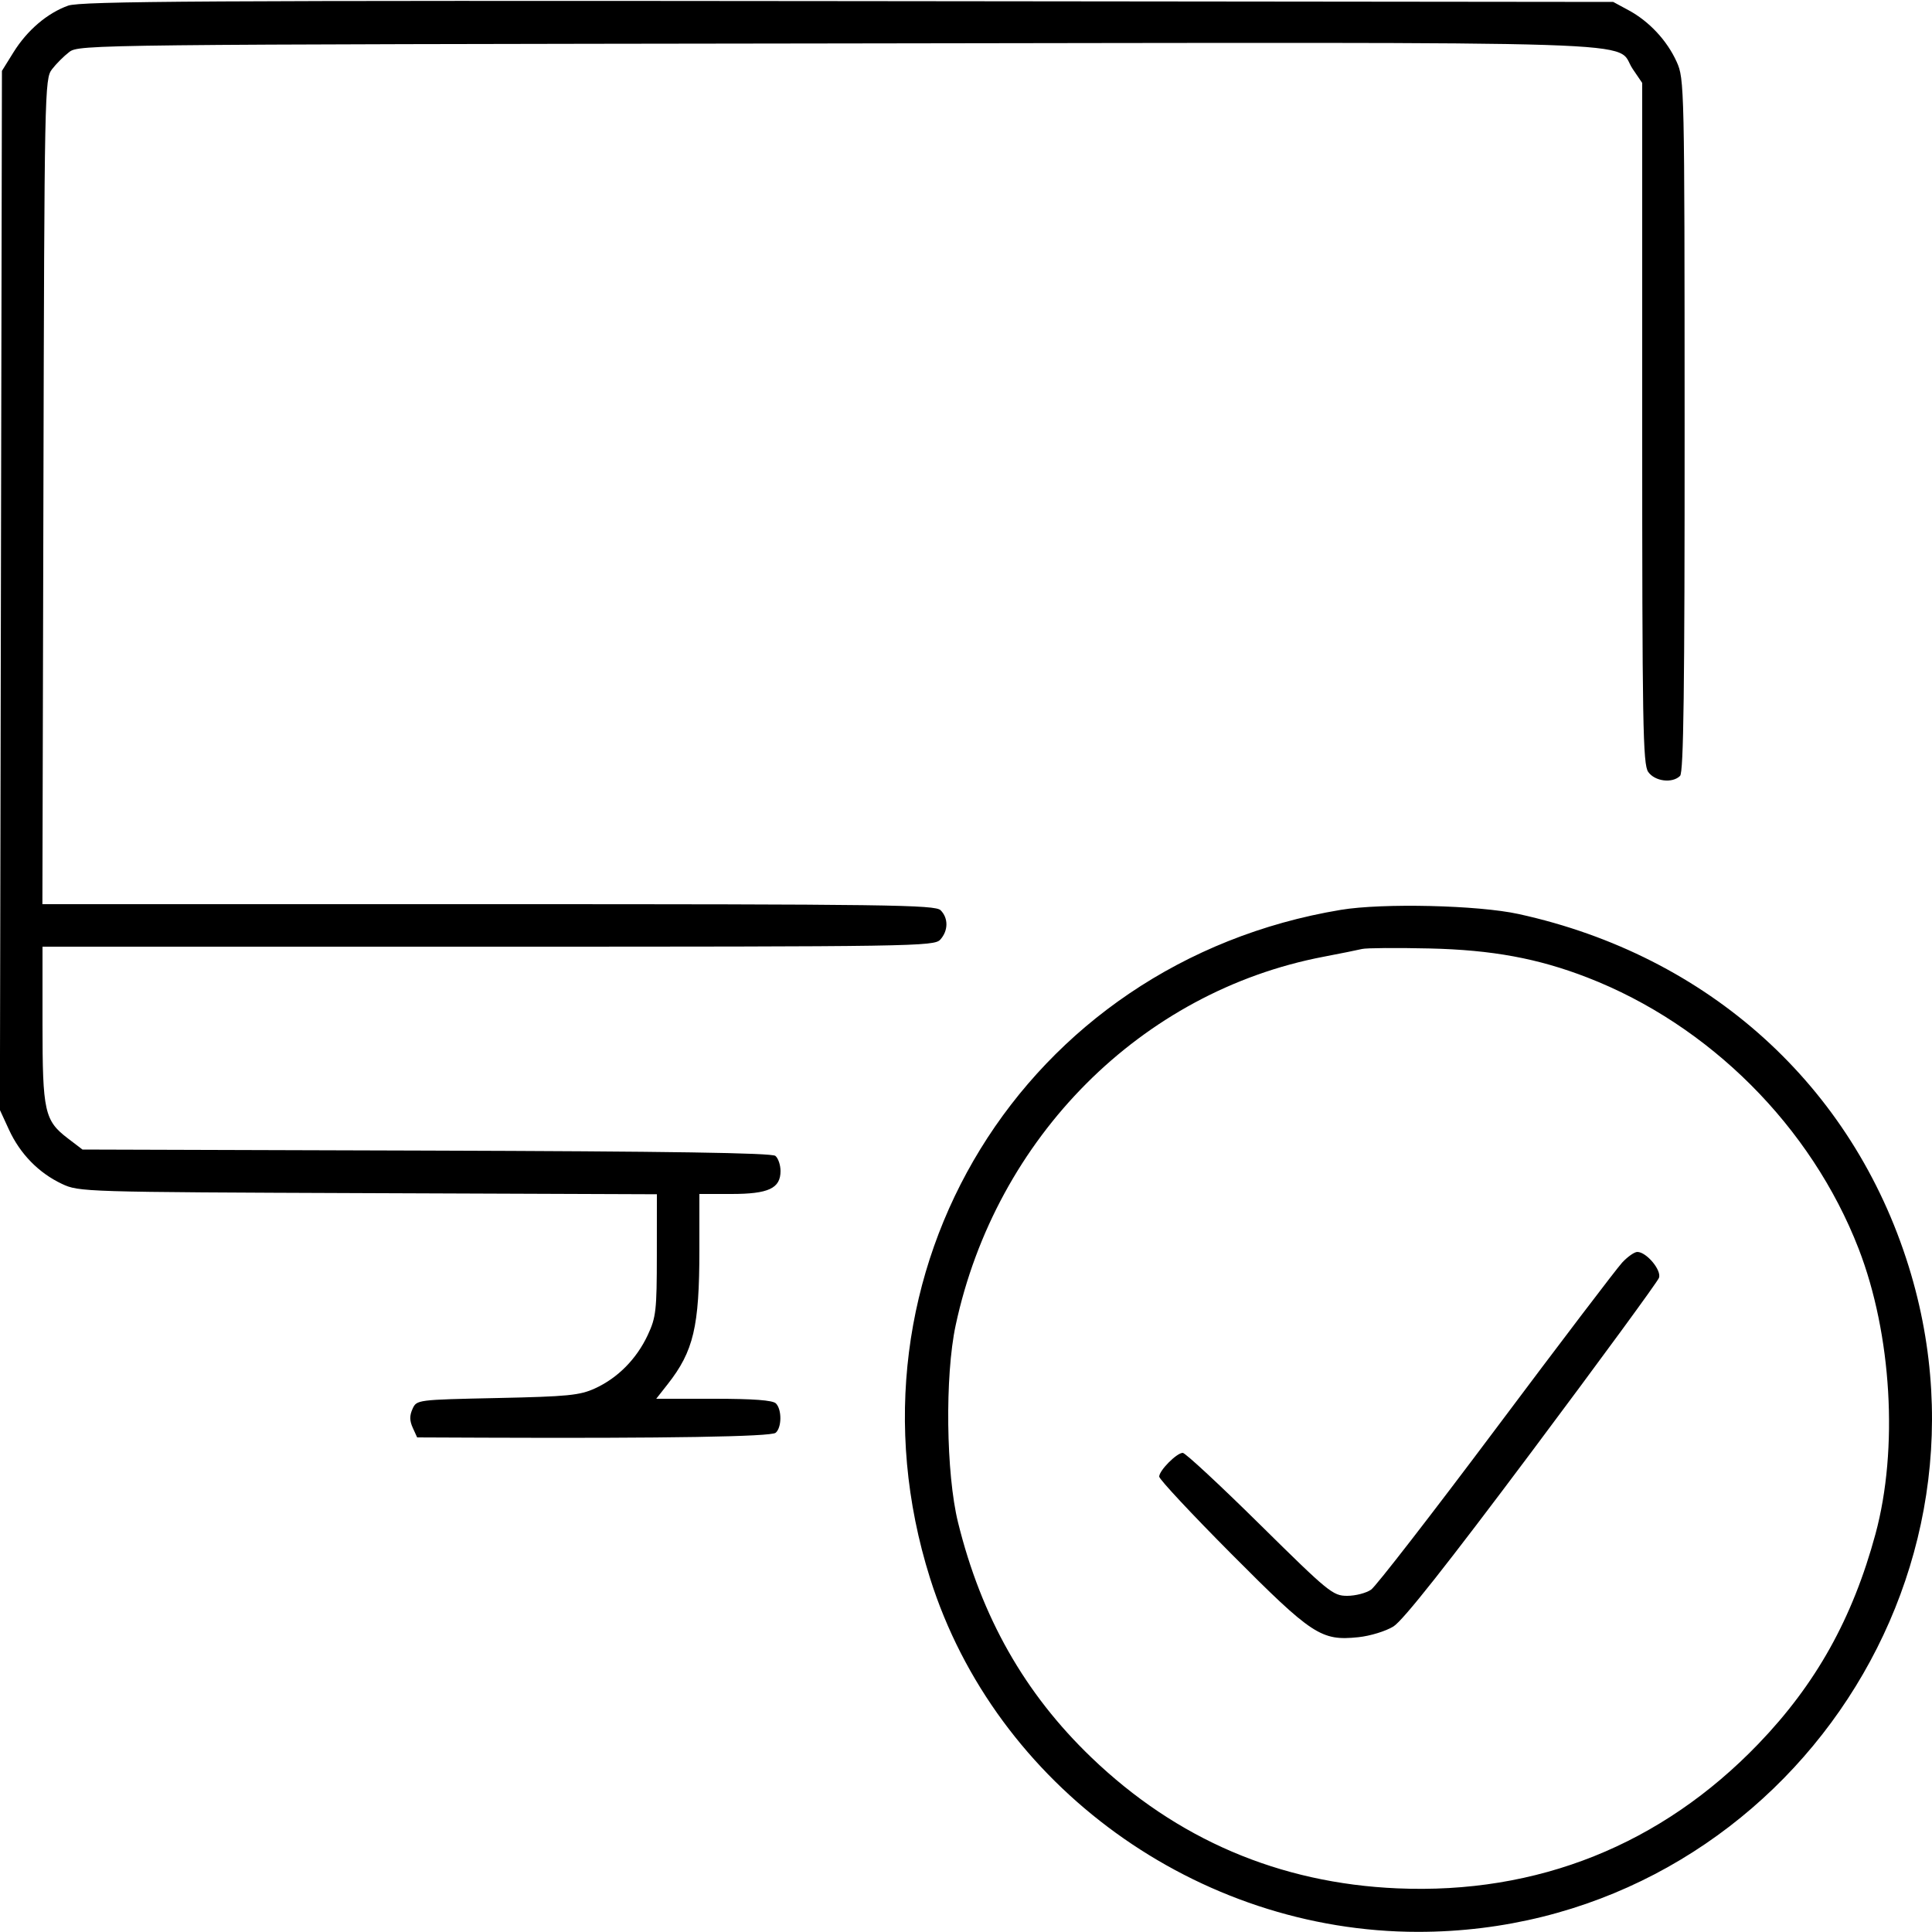 <svg xmlns="http://www.w3.org/2000/svg" viewBox="0 0 500 500" version="1.1">
	<path d="M 17.627 1.463 C 12.242 3.390, 7.036 7.832, 3.500 13.519 L 0.500 18.343 0.236 152.800 L -0.028 287.258 2.329 292.379 C 5.206 298.628, 10.014 303.550, 16 306.376 C 20.444 308.474, 21.422 308.504, 95.250 308.786 L 170 309.072 169.990 324.786 C 169.981 339.155, 169.780 340.928, 167.642 345.500 C 164.742 351.701, 159.882 356.620, 154 359.309 C 150.043 361.119, 146.988 361.420, 128.671 361.809 C 107.911 362.250, 107.839 362.259, 106.761 364.626 C 105.976 366.348, 105.992 367.686, 106.818 369.500 L 107.957 372 125.229 372.070 C 172.379 372.262, 199.526 371.809, 200.728 370.811 C 202.337 369.476, 202.381 364.781, 200.800 363.200 C 199.974 362.374, 194.959 362, 184.716 362 L 169.832 362 172.779 358.250 C 179.504 349.692, 181 343.361, 181 323.451 L 181 309 189.277 309 C 198.892 309, 202 307.550, 202 303.066 C 202 301.514, 201.403 299.749, 200.673 299.144 C 199.734 298.365, 173.300 297.963, 110.345 297.771 L 21.344 297.500 17.566 294.618 C 11.516 290.003, 11 287.679, 11 265.032 L 11 245 126.345 245 C 236.819 245, 241.760 244.923, 243.345 243.171 C 245.431 240.867, 245.467 237.609, 243.429 235.571 C 242.018 234.161, 230.029 234, 126.415 234 L 10.973 234 11.237 127.250 C 11.493 23.297, 11.551 20.433, 13.443 17.943 C 14.512 16.537, 16.537 14.512, 17.943 13.443 C 20.452 11.536, 24.162 11.495, 216.833 11.243 C 435.802 10.955, 417.457 10.364, 422.561 17.875 L 425 21.464 425 109.510 C 425 187.579, 425.176 197.807, 426.557 199.777 C 428.272 202.226, 432.811 202.789, 434.800 200.800 C 435.716 199.884, 435.995 178.391, 435.978 110.050 C 435.956 22.158, 435.918 20.417, 433.921 16 C 431.431 10.491, 426.816 5.536, 421.500 2.662 L 417.500 0.500 219.500 0.289 C 52.909 0.111, 20.886 0.297, 17.627 1.463 M 347 235.470 C 264.976 249.097, 215.716 329.271, 240.706 408.471 C 257.641 462.145, 309.845 499.964, 367 499.964 C 456.306 499.964, 520.451 412.983, 493.980 327.779 C 479.432 280.954, 442.180 247.302, 392.981 236.542 C 382.512 234.253, 357.794 233.676, 347 235.470 M 352.500 245.594 C 351.400 245.862, 346.900 246.770, 342.500 247.611 C 295.369 256.619, 257.741 294.330, 247.320 343 C 244.517 356.091, 244.823 381.371, 247.938 394 C 253.981 418.501, 265.194 438.270, 282.438 454.825 C 304.497 476.002, 331.091 487.383, 361.605 488.705 C 397.885 490.276, 429.933 477.450, 455.092 451.289 C 469.999 435.789, 479.450 418.843, 485.372 397 C 491.337 374.994, 489.583 345.289, 481.012 323.167 C 468.775 291.587, 442.408 265.224, 410.819 252.983 C 398.015 248.022, 386.143 245.834, 370 245.462 C 361.475 245.266, 353.600 245.325, 352.500 245.594 M 419.819 326.750 C 418.414 328.262, 403.736 347.565, 387.202 369.645 C 370.667 391.724, 356.107 410.512, 354.847 411.395 C 353.586 412.278, 350.802 413, 348.660 413 C 344.949 413, 343.880 412.126, 326.026 394.500 C 315.720 384.325, 306.753 376, 306.099 376 C 304.532 376, 300 380.566, 300 382.145 C 300 382.824, 308.422 391.844, 318.715 402.189 C 339.621 423.201, 341.909 424.702, 351.526 423.709 C 354.584 423.394, 358.633 422.154, 360.624 420.923 C 363.074 419.409, 374.449 405.024, 396.463 375.603 C 414.200 351.896, 428.998 331.688, 429.346 330.694 C 430.042 328.711, 426.092 324, 423.733 324 C 422.985 324, 421.224 325.238, 419.819 326.750" stroke="none" fill="currentColor" fill-rule="evenodd"></path>
</svg>
